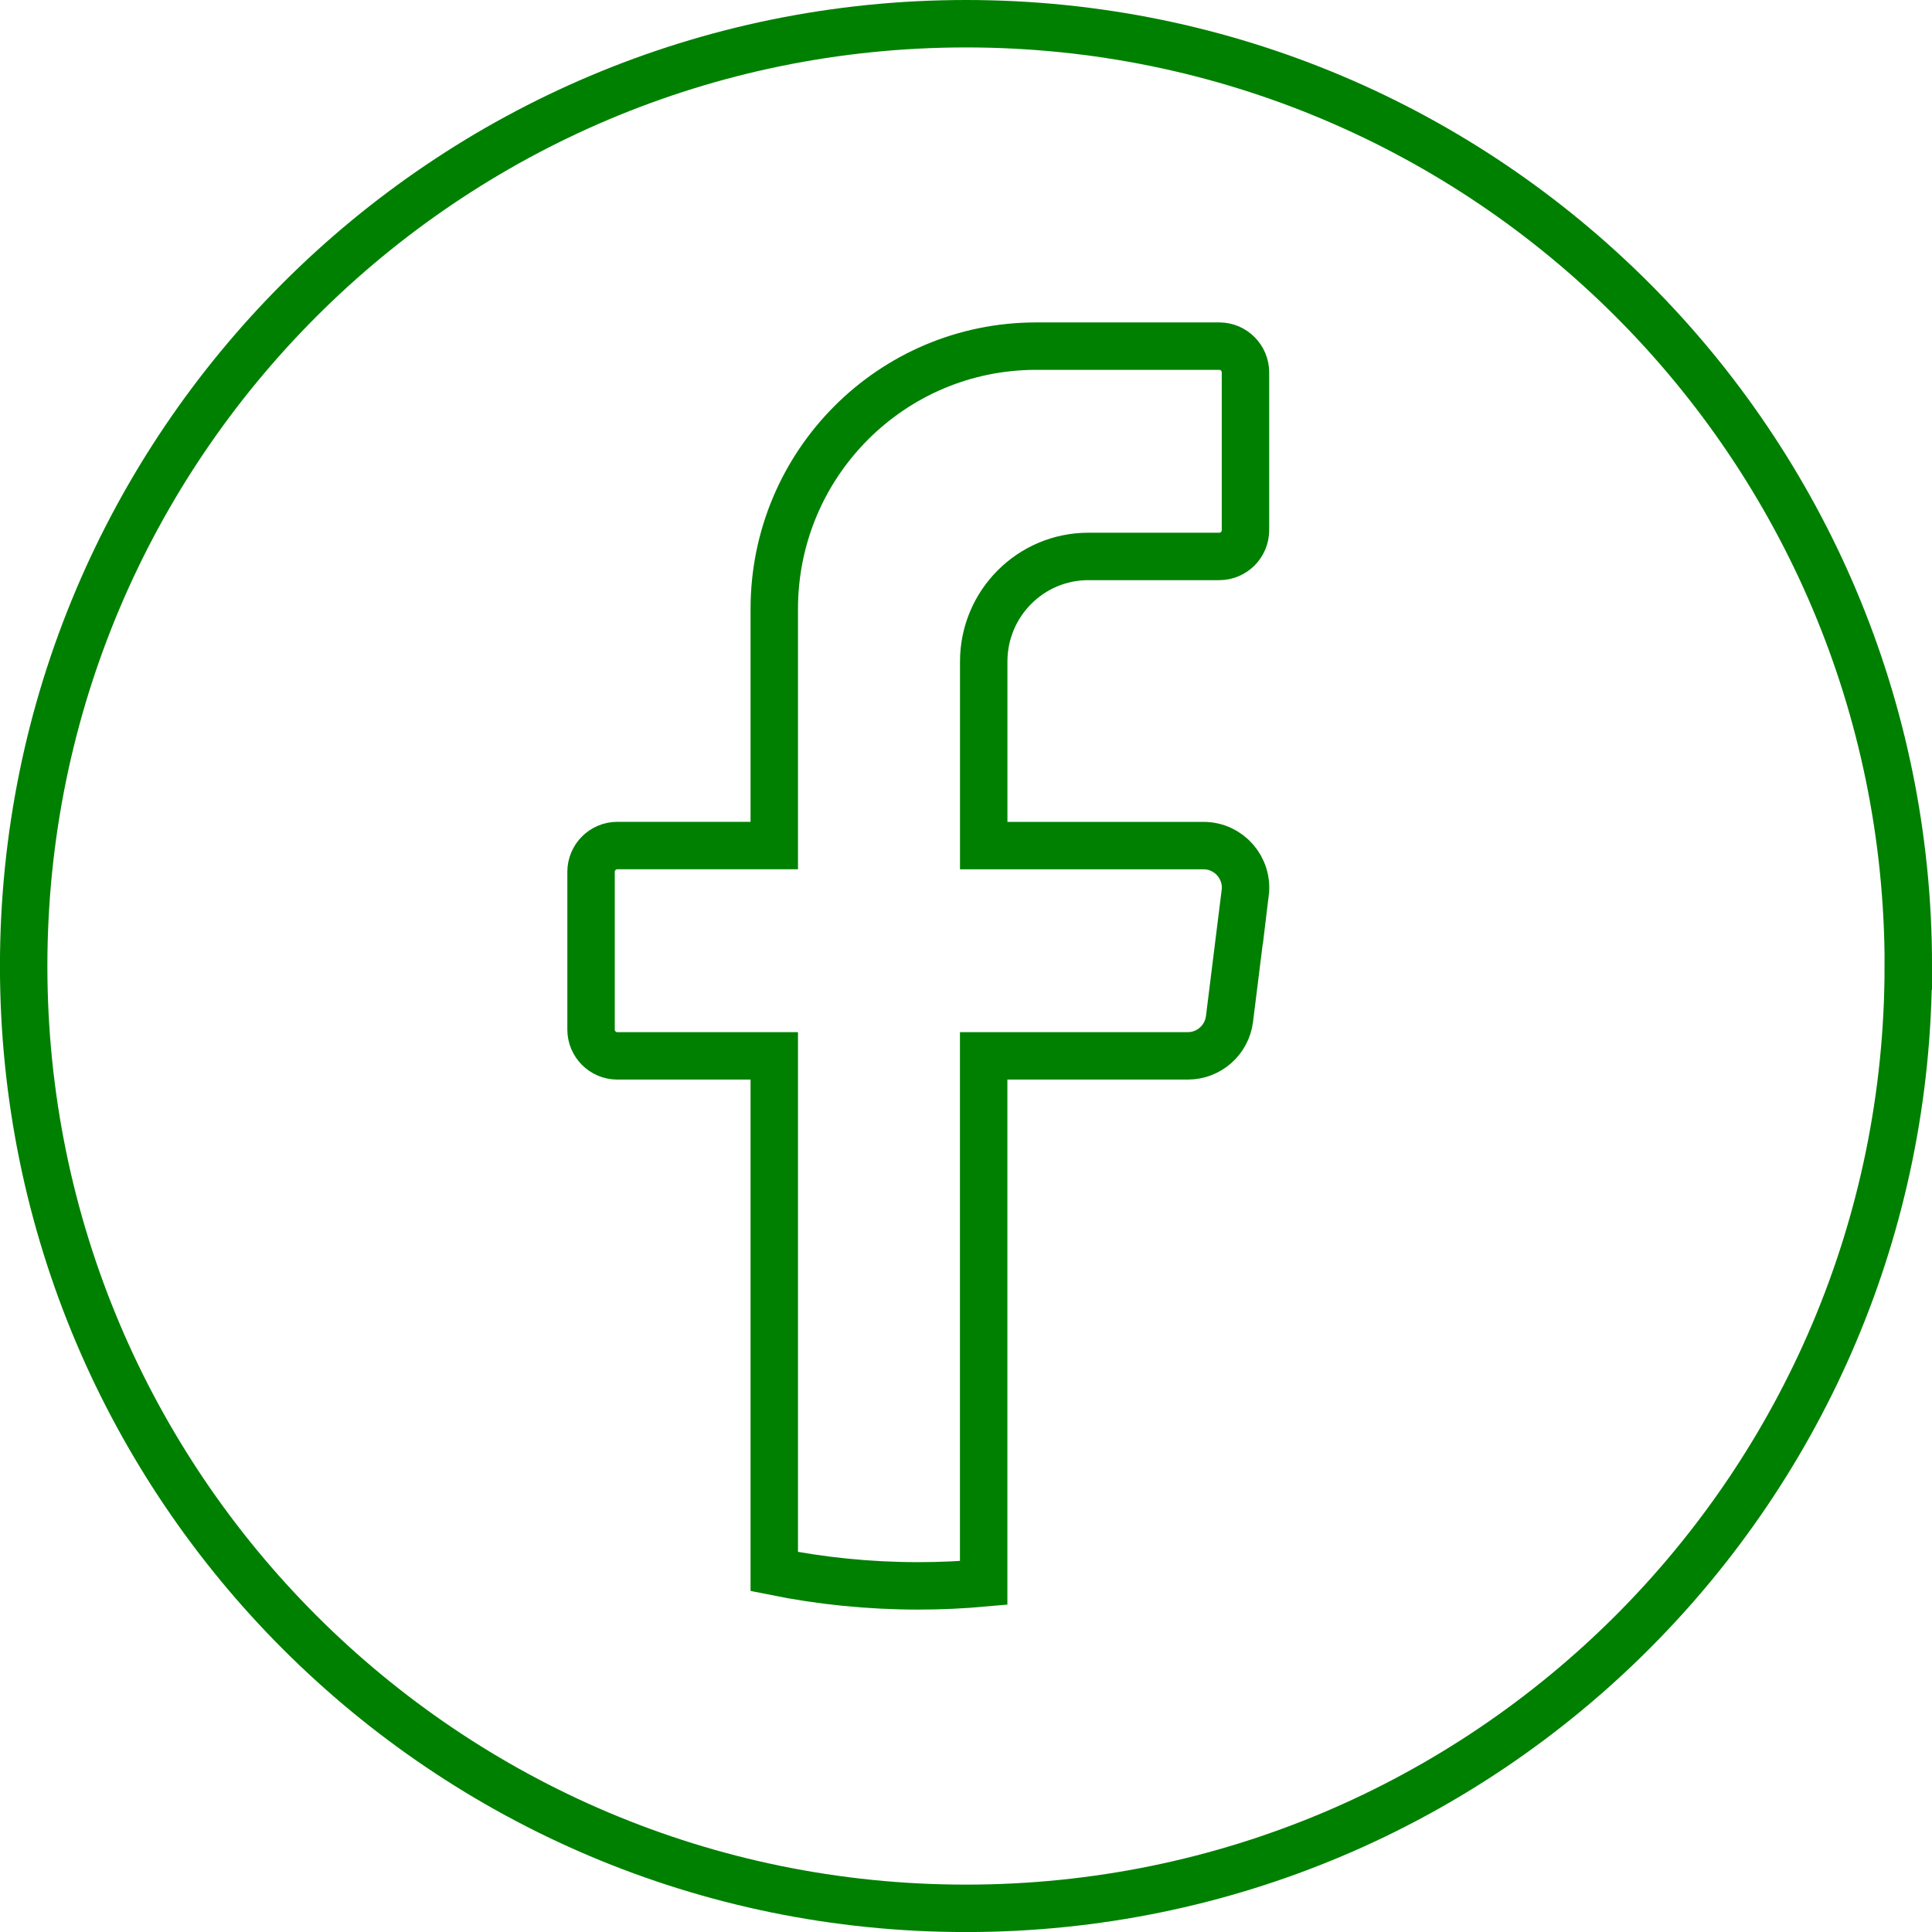 <?xml version="1.0" encoding="UTF-8"?>
<svg id="Layer_2" data-name="Layer 2" xmlns="http://www.w3.org/2000/svg" viewBox="0 0 407.35 407.35">
  <defs>
    <style>
      .cls-1 {
        fill: none;
        stroke: green;
        stroke-miterlimit: 10;
        stroke-width: 10px;
      }
    </style>
  </defs>
  <g id="objects">
    <g>
      <path class="cls-1" d="M402.35,203.68c0,109.73-88.95,198.68-198.68,198.68h0c-109.73,0-198.68-88.95-198.68-198.68h0C5,93.95,93.95,5,203.68,5h0c109.73,0,198.68,88.95,198.68,198.68h0Z"/>
      <path class="cls-1" d="M262.54,188.26l-3.31,26.58c-.56,4.44-4.32,7.78-8.78,7.78h-43.05v111.13c-4.54.41-9.14.62-13.79.62-10.4,0-20.55-1.04-30.36-3.02v-108.73h-33.11c-3.04,0-5.52-2.49-5.52-5.54v-33.26c0-3.05,2.48-5.54,5.52-5.54h33.11v-49.88c0-30.61,24.71-55.42,55.2-55.42h38.63c3.04,0,5.52,2.49,5.52,5.54v33.26c0,3.05-2.48,5.54-5.52,5.54h-27.6c-12.19,0-22.07,9.92-22.07,22.17v38.8h46.36c5.32,0,9.43,4.68,8.78,9.98Z"/>
    </g>
  </g>
</svg>